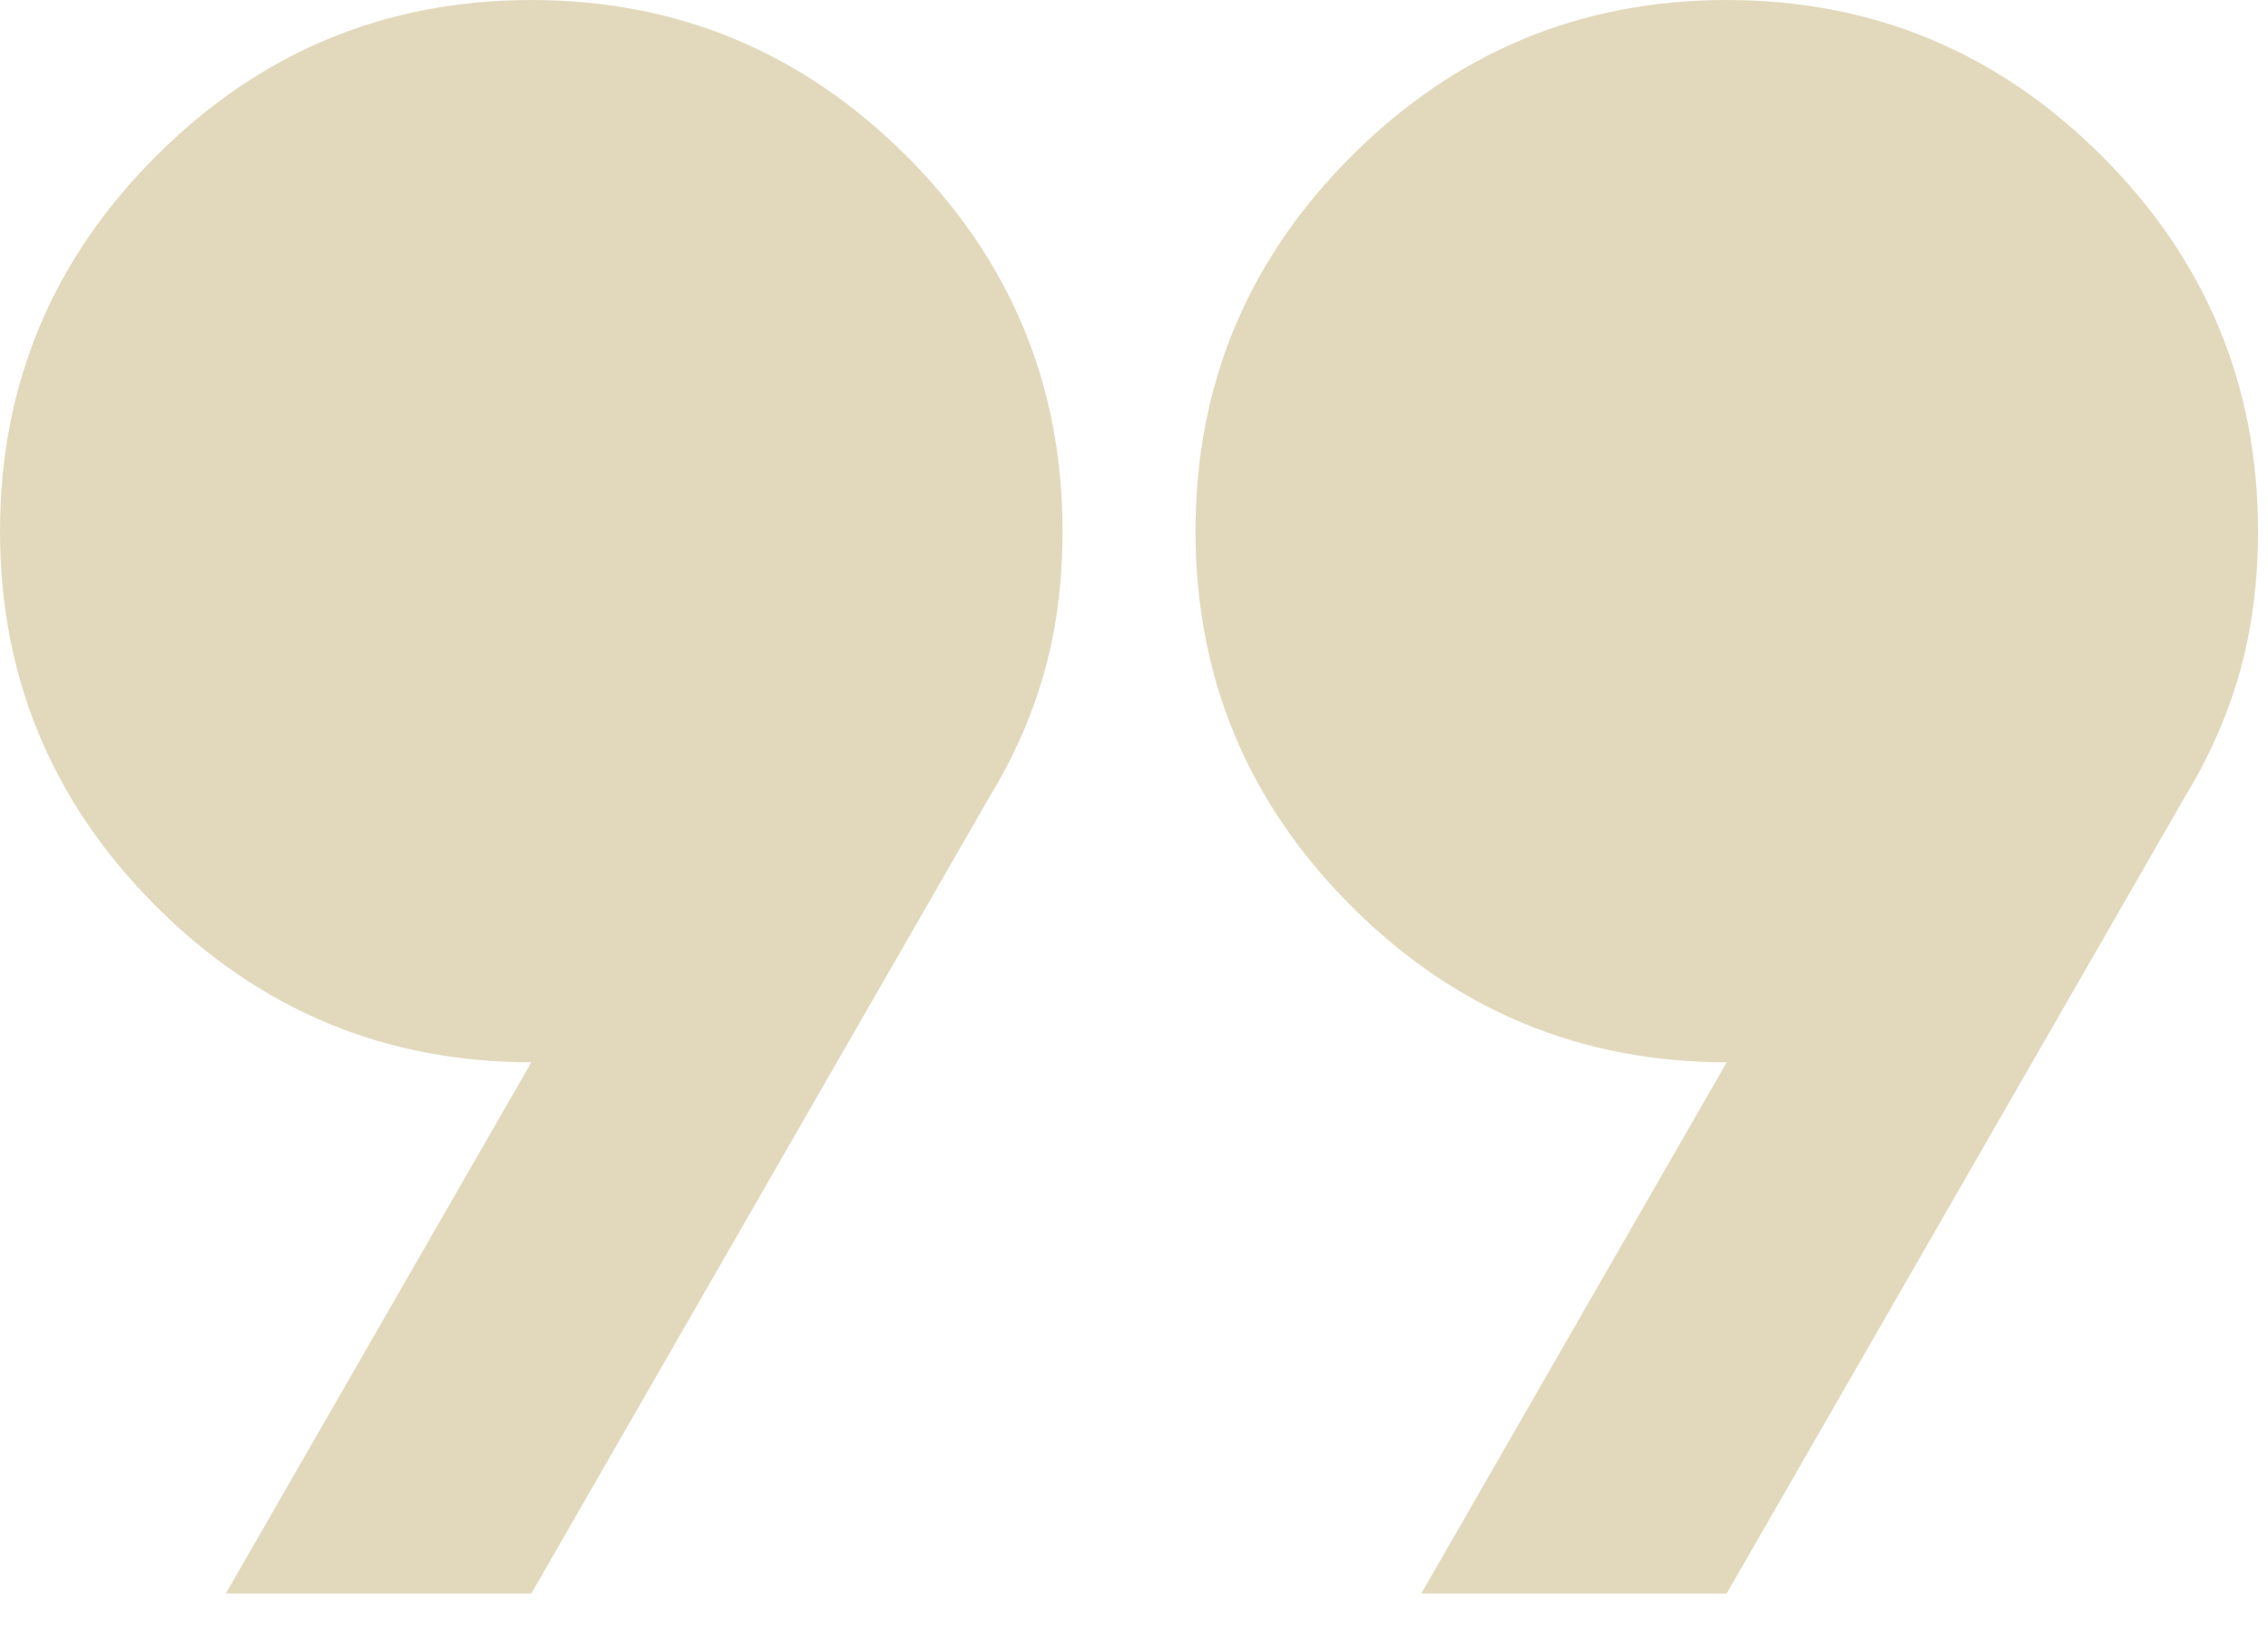 <svg xmlns="http://www.w3.org/2000/svg" width="18" height="13" viewBox="0 0 18 13" fill="none"><path d="M1.792 12.65L4.217 8.433C3.057 8.433 2.064 8.02 1.239 7.195C0.413 6.369 0 5.376 0 4.217C0 3.057 0.413 2.064 1.239 1.239C2.064 0.413 3.057 0 4.217 0C5.376 0 6.369 0.413 7.195 1.239C8.02 2.064 8.433 3.057 8.433 4.217C8.433 4.621 8.385 4.994 8.288 5.337C8.192 5.679 8.047 6.009 7.854 6.325L4.217 12.65H1.792ZM11.28 12.65L13.704 8.433C12.545 8.433 11.552 8.02 10.726 7.195C9.9 6.369 9.488 5.376 9.488 4.217C9.488 3.057 9.9 2.064 10.726 1.239C11.552 0.413 12.545 0 13.704 0C14.864 0 15.856 0.413 16.682 1.239C17.508 2.064 17.921 3.057 17.921 4.217C17.921 4.621 17.872 4.994 17.776 5.337C17.679 5.679 17.534 6.009 17.341 6.325L13.704 12.65H11.28Z" fill="#E2D9BD"></path></svg>